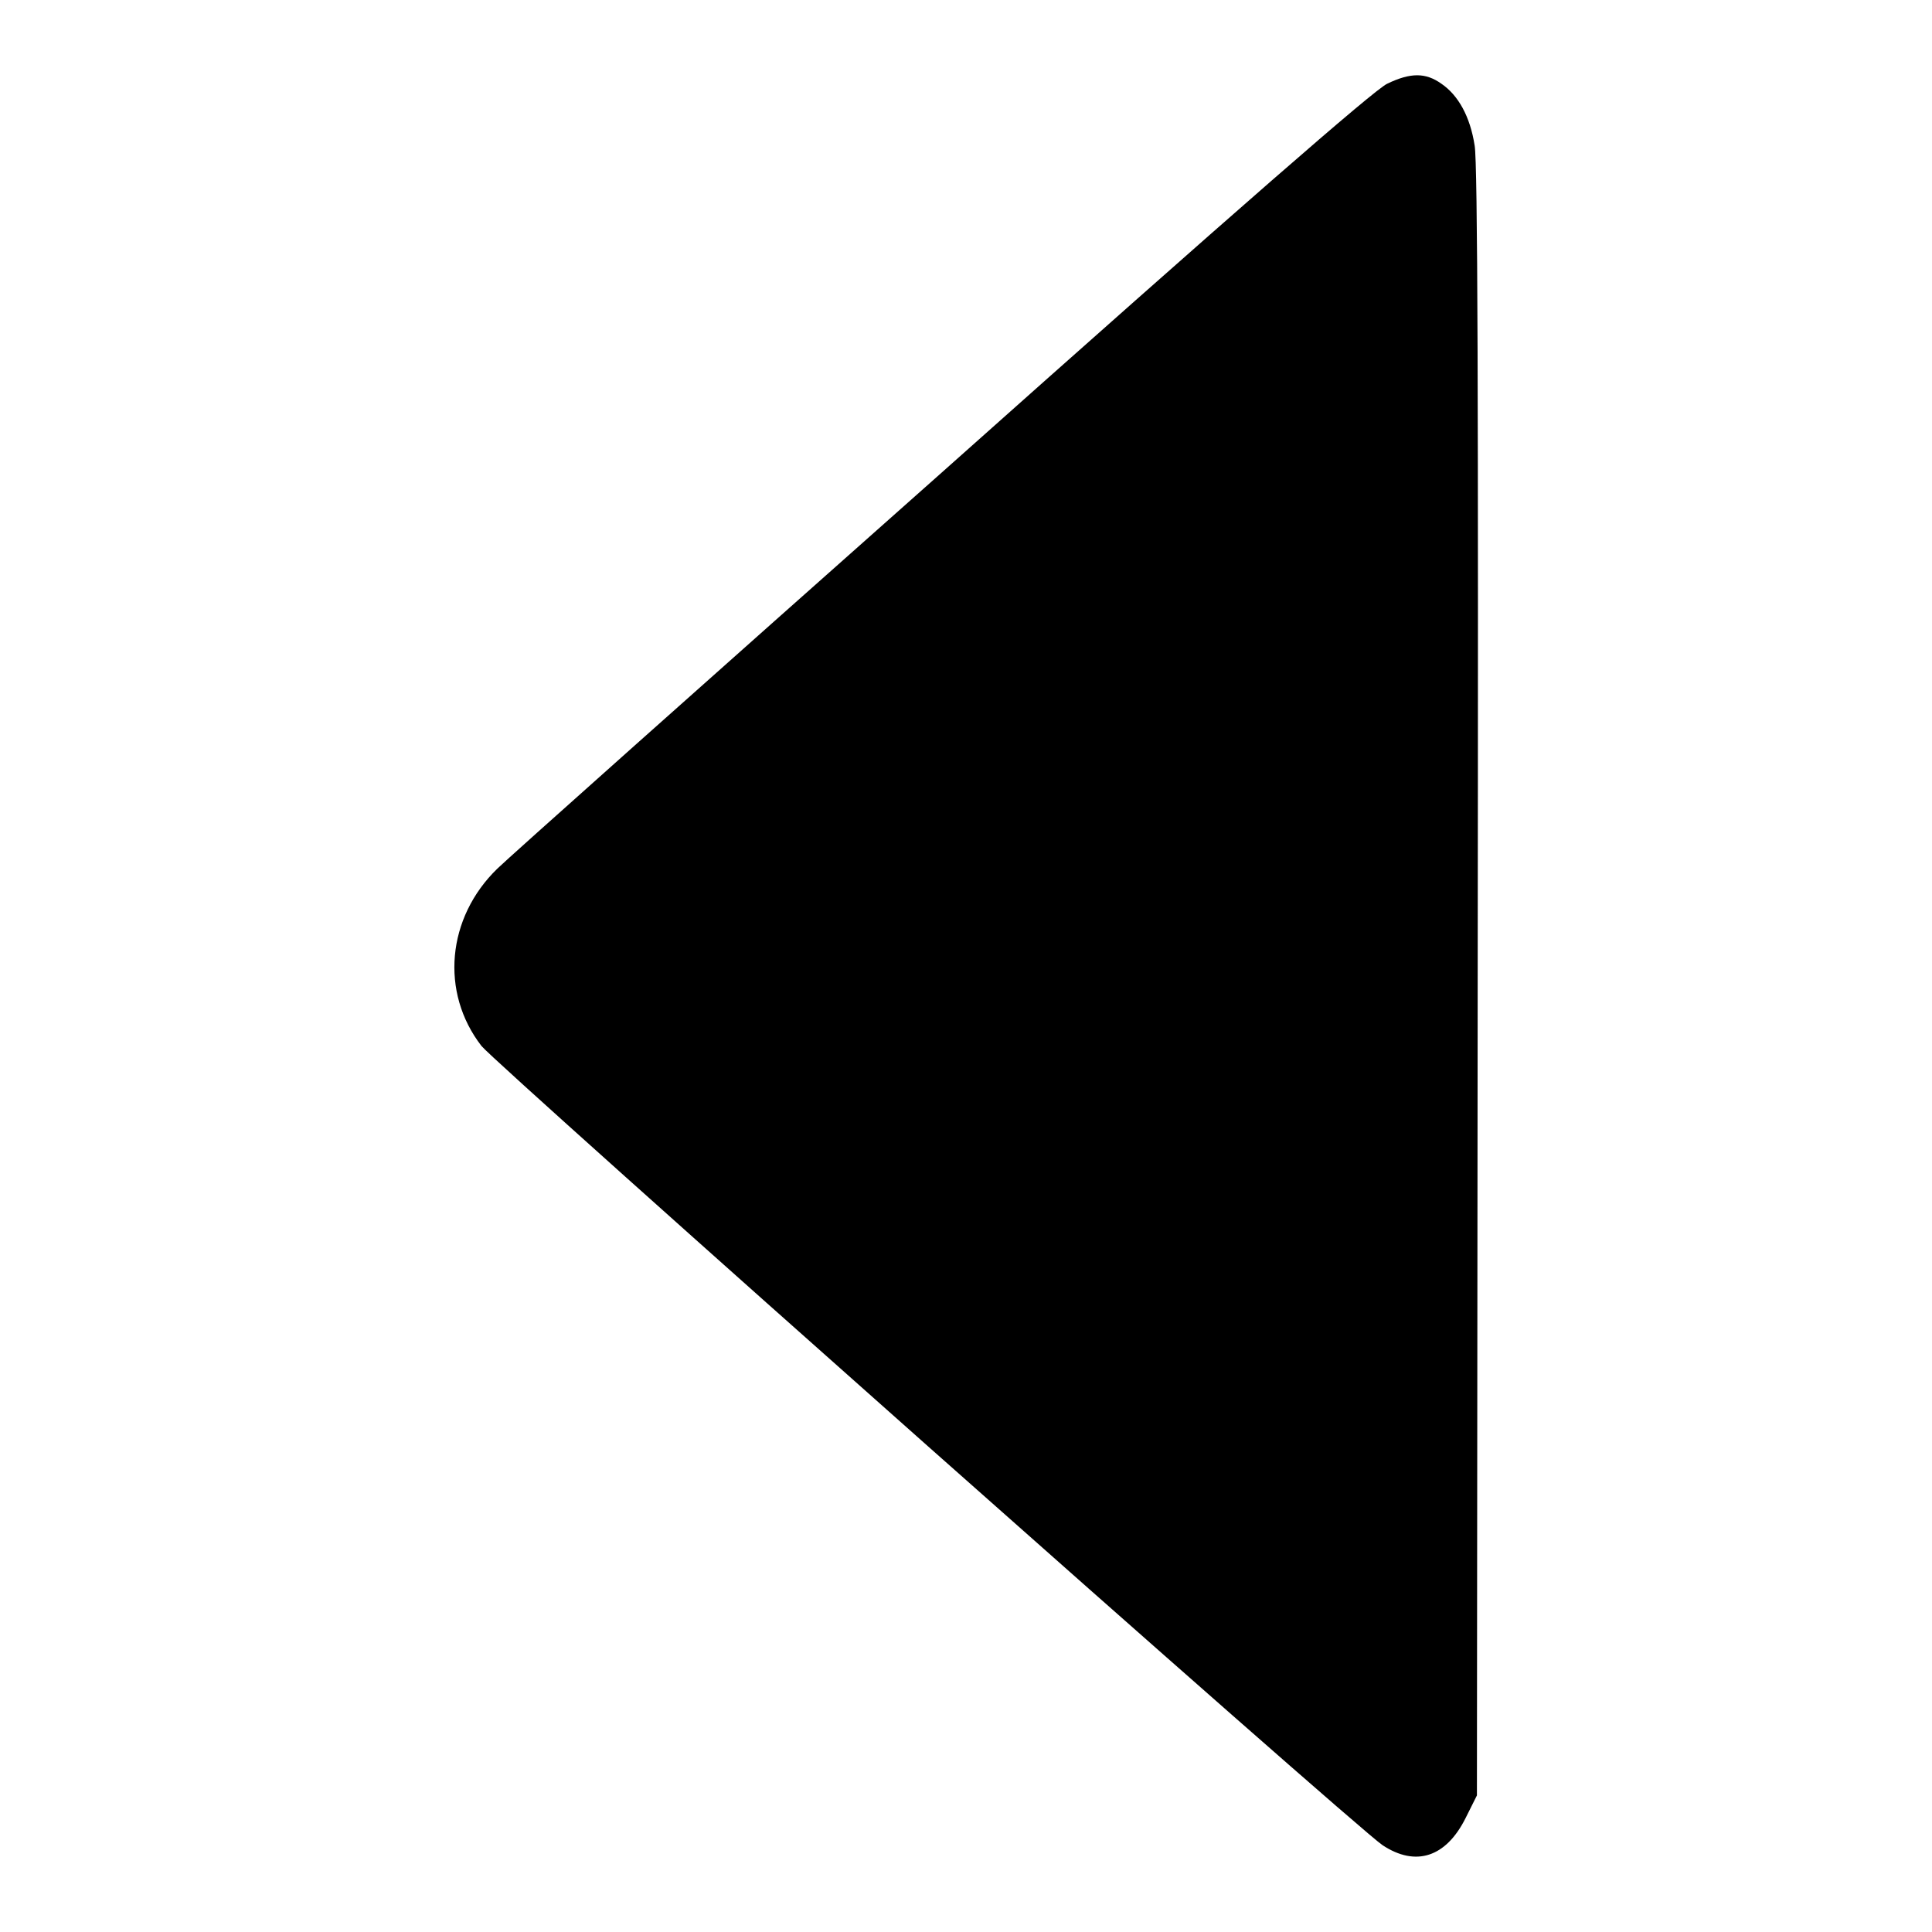 <?xml version="1.0" encoding="utf-8"?>
<!-- Svg Vector Icons : http://www.onlinewebfonts.com/icon -->
<!DOCTYPE svg PUBLIC "-//W3C//DTD SVG 1.1//EN" "http://www.w3.org/Graphics/SVG/1.1/DTD/svg11.dtd">
<svg version="1.1" xmlns="http://www.w3.org/2000/svg" xmlns:xlink="http://www.w3.org/1999/xlink" x="0px" y="0px" viewBox="0 0 256 256" enable-background="new 0 0 256 256" xml:space="preserve">
<g><g><g><path fill="#000000" d="M183.8,11.1c-1.7,0.8-19.5,16.3-59,51.5c-31.1,27.6-57.7,51.3-58.9,52.5c-6.7,6.5-7.6,16.4-2.1,23.5c2,2.5,115.8,103.5,119.4,105.9c4.4,2.9,8.4,1.6,11-3.6l1.5-3l0.1-107.7c0.1-77.5,0-108.6-0.4-110.9c-0.6-3.9-2.2-6.7-4.4-8.2C188.9,9.6,186.9,9.6,183.8,11.1z"/></g></g></g>
</svg>